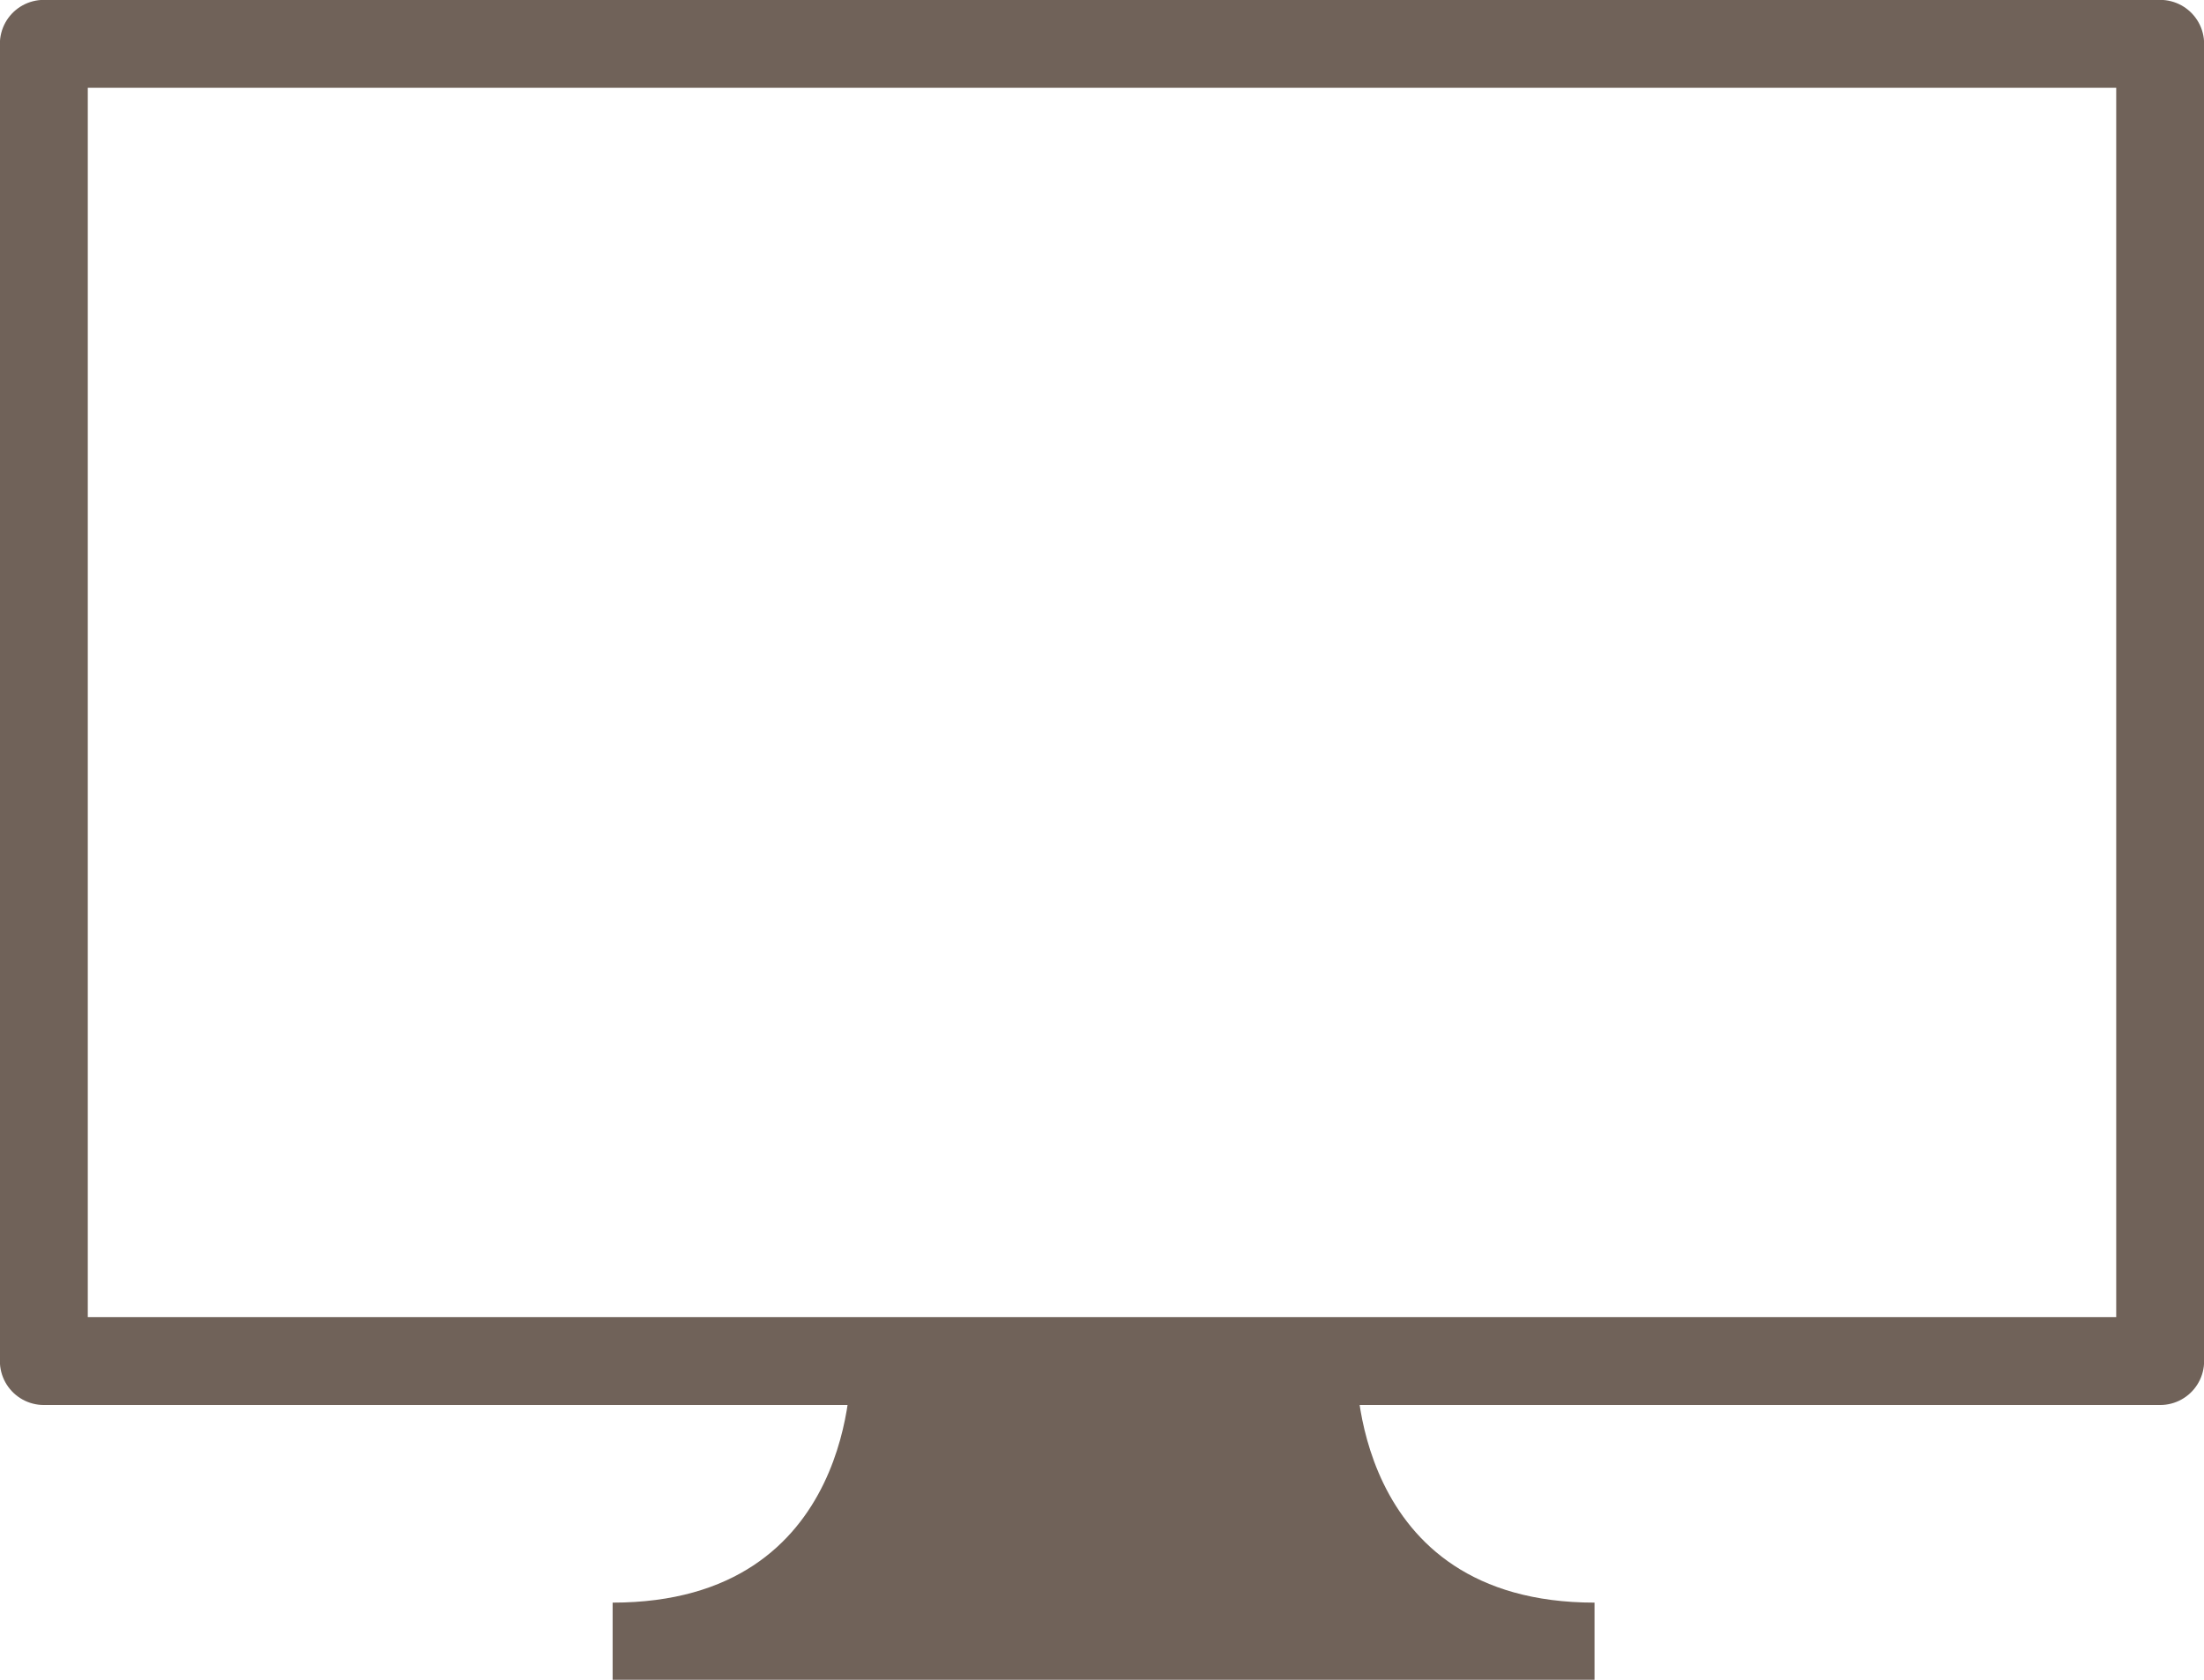 <svg id="Layer_1" data-name="Layer 1" xmlns="http://www.w3.org/2000/svg" xmlns:xlink="http://www.w3.org/1999/xlink" viewBox="0 0 62.85 47.91"><defs><clipPath id="clip-path"><rect width="62.85" height="47.91" style="fill:none"/></clipPath></defs><title>computer</title><g style="clip-path:url(#clip-path)"><rect x="1.25" y="1.25" width="60.35" height="37.57" style="fill:none;stroke:#706259;stroke-linecap:round;stroke-linejoin:round;stroke-width:2.507px"/><path d="M38.68,38.92s-.2,6.79,6.79,6.79v2.2h-28v-2.2c7,0,6.79-6.79,6.79-6.79" style="fill:#706259"/></g></svg>